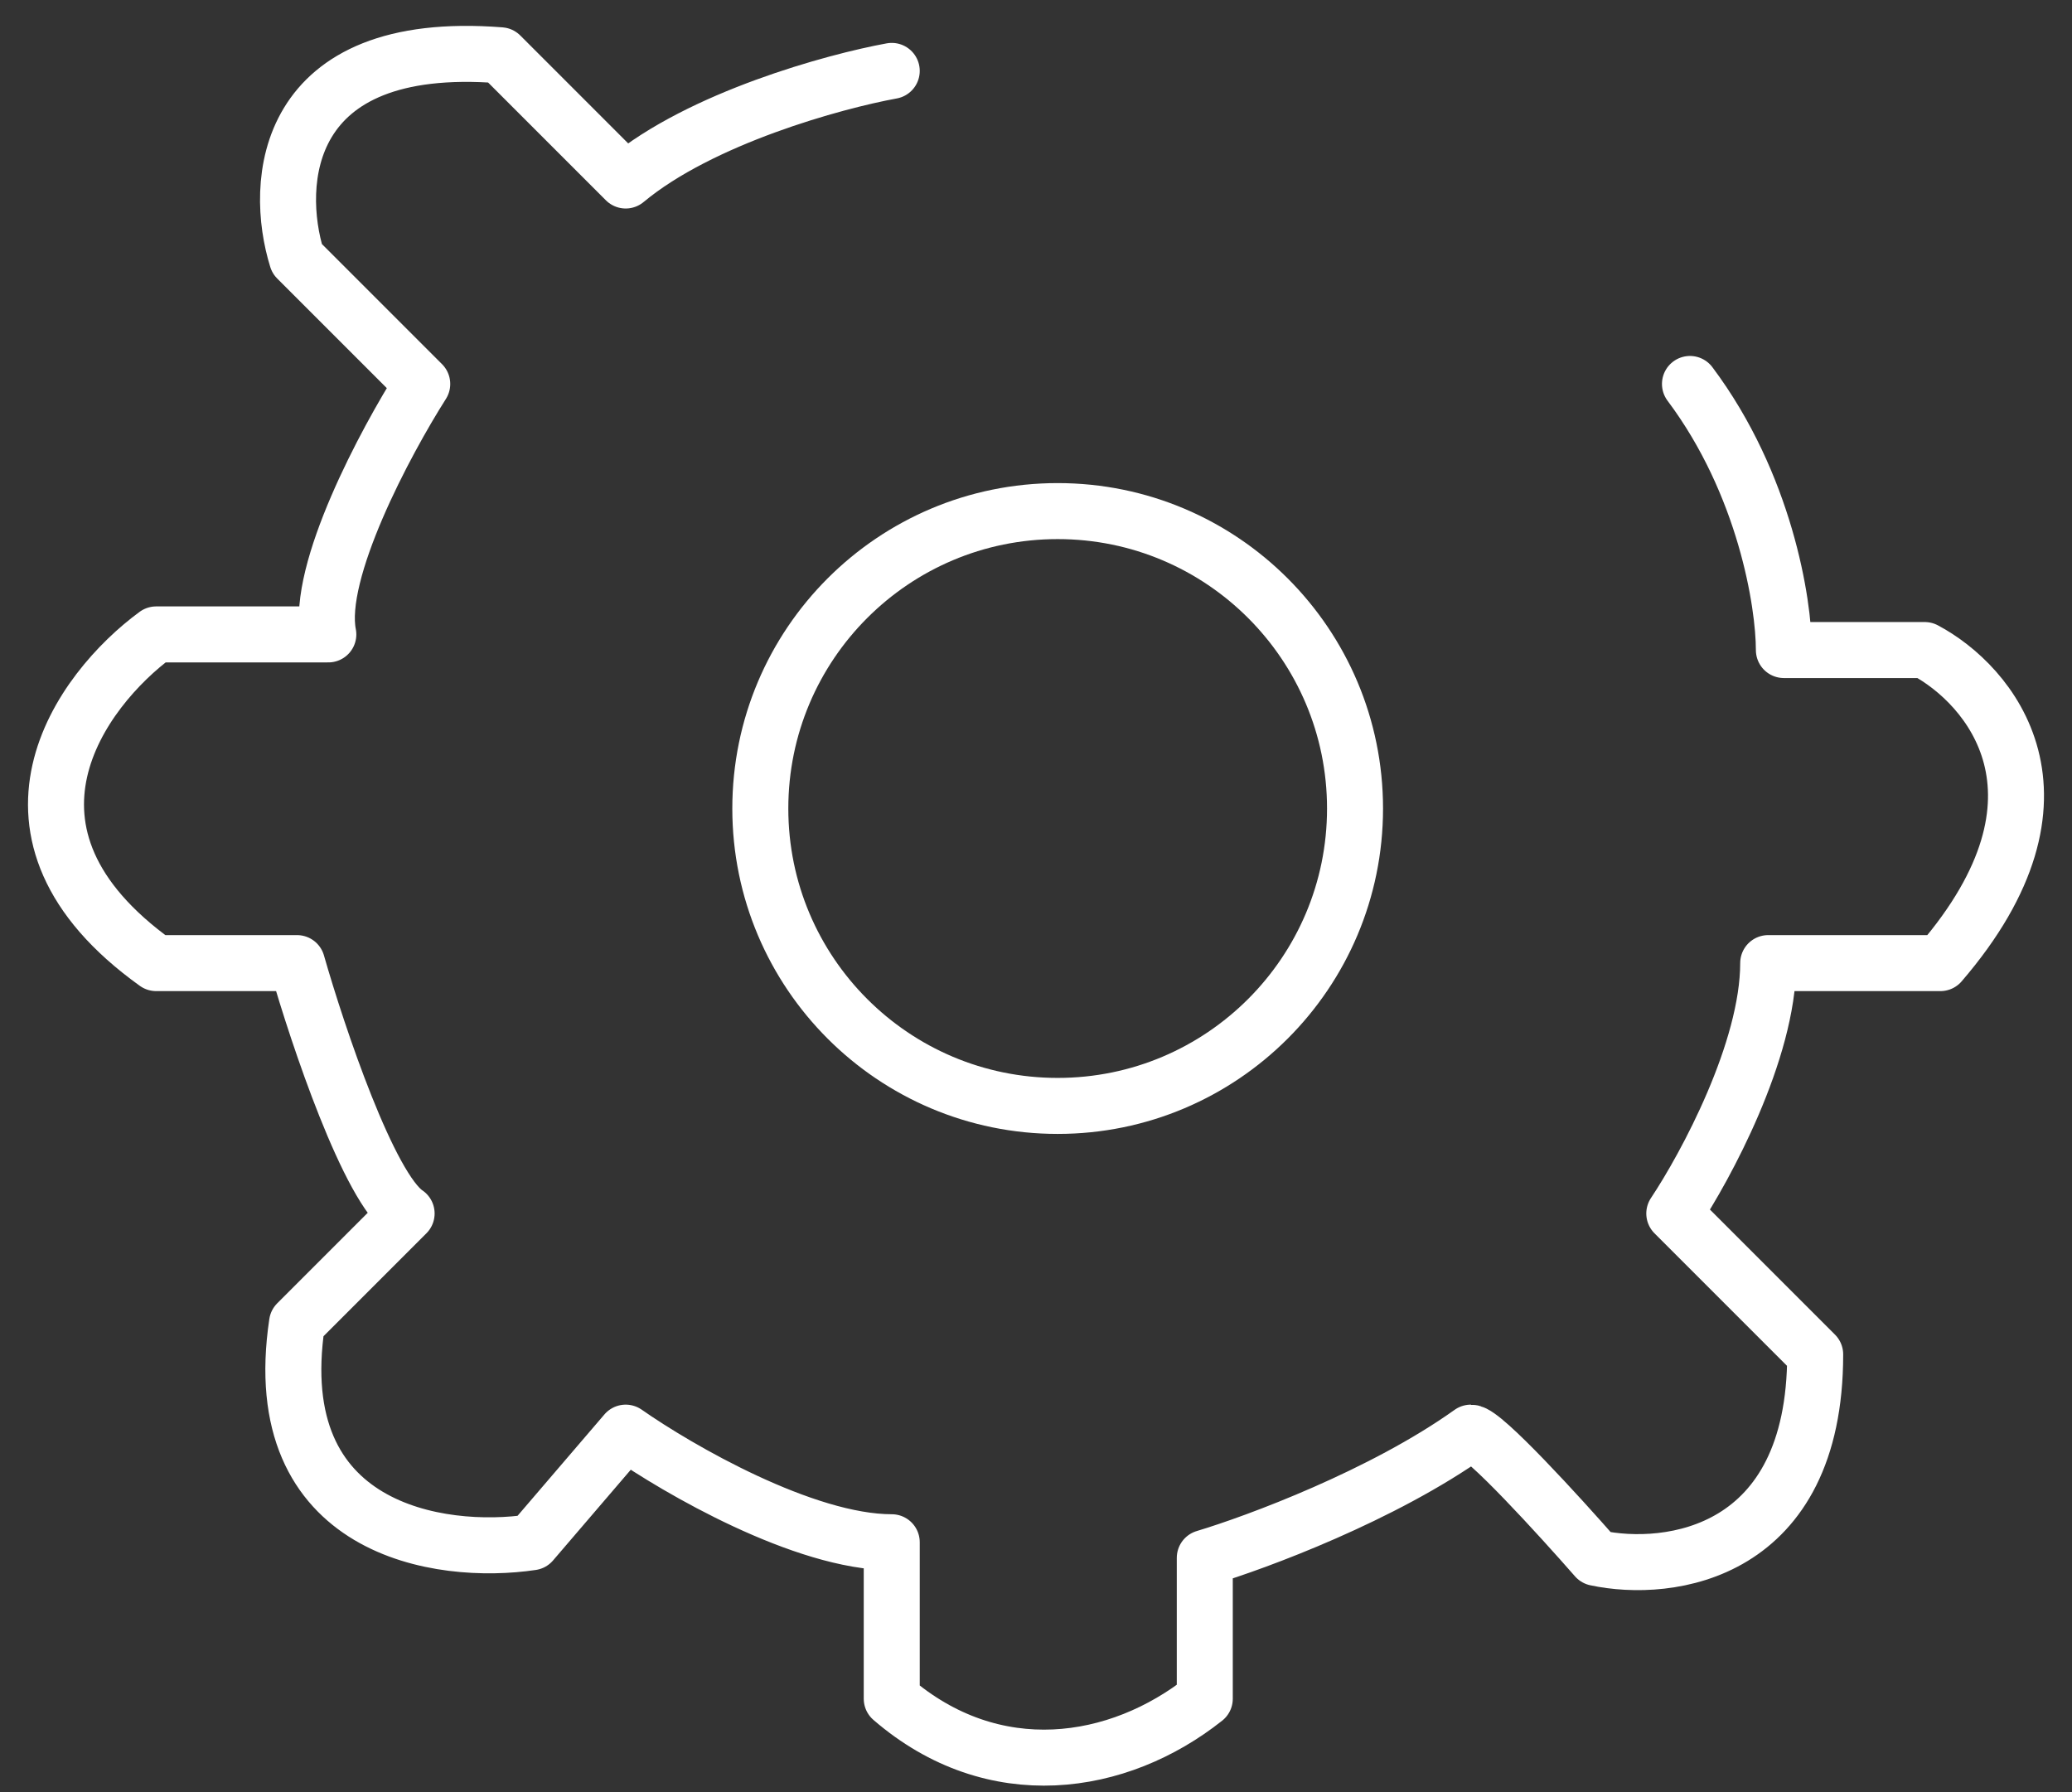 <svg width="37" height="32" viewBox="0 0 37 32" fill="none" xmlns="http://www.w3.org/2000/svg">
<rect x="0" y="0" width="37" height="32" fill="#333333" stroke="none"/>
<path d="M30.178 6.856C31.519 8.645 31.855 10.769 31.855 11.607H34.37C35.535 12.224 37.223 14.207 34.65 17.197H31.575C31.575 18.762 30.457 20.83 29.898 21.668L32.414 24.184C32.414 27.761 29.805 28.096 28.501 27.817C27.849 27.072 26.489 25.581 26.265 25.581C24.7 26.699 22.446 27.538 21.514 27.817V30.332C19.974 31.555 17.744 31.904 15.924 30.332V27.538C14.359 27.538 12.105 26.233 11.173 25.581L9.496 27.538C7.867 27.782 4.747 27.342 5.304 23.625L7.261 21.668C6.59 21.221 5.677 18.501 5.304 17.197H2.789C-0.451 14.877 1.439 12.318 2.789 11.328H5.863C5.64 10.21 6.888 7.881 7.54 6.856L5.304 4.62C4.886 3.281 5.027 0.68 8.937 0.987L11.173 3.223C12.515 2.105 14.9 1.453 15.924 1.266" stroke="white" stroke-linecap="round" stroke-linejoin="round"/>
<path d="M18.887 19.747C21.819 19.747 24.197 17.369 24.197 14.437C24.197 11.504 21.819 9.126 18.887 9.126C15.954 9.126 13.577 11.504 13.577 14.437C13.577 17.369 15.954 19.747 18.887 19.747Z" stroke="white"/>
</svg>
